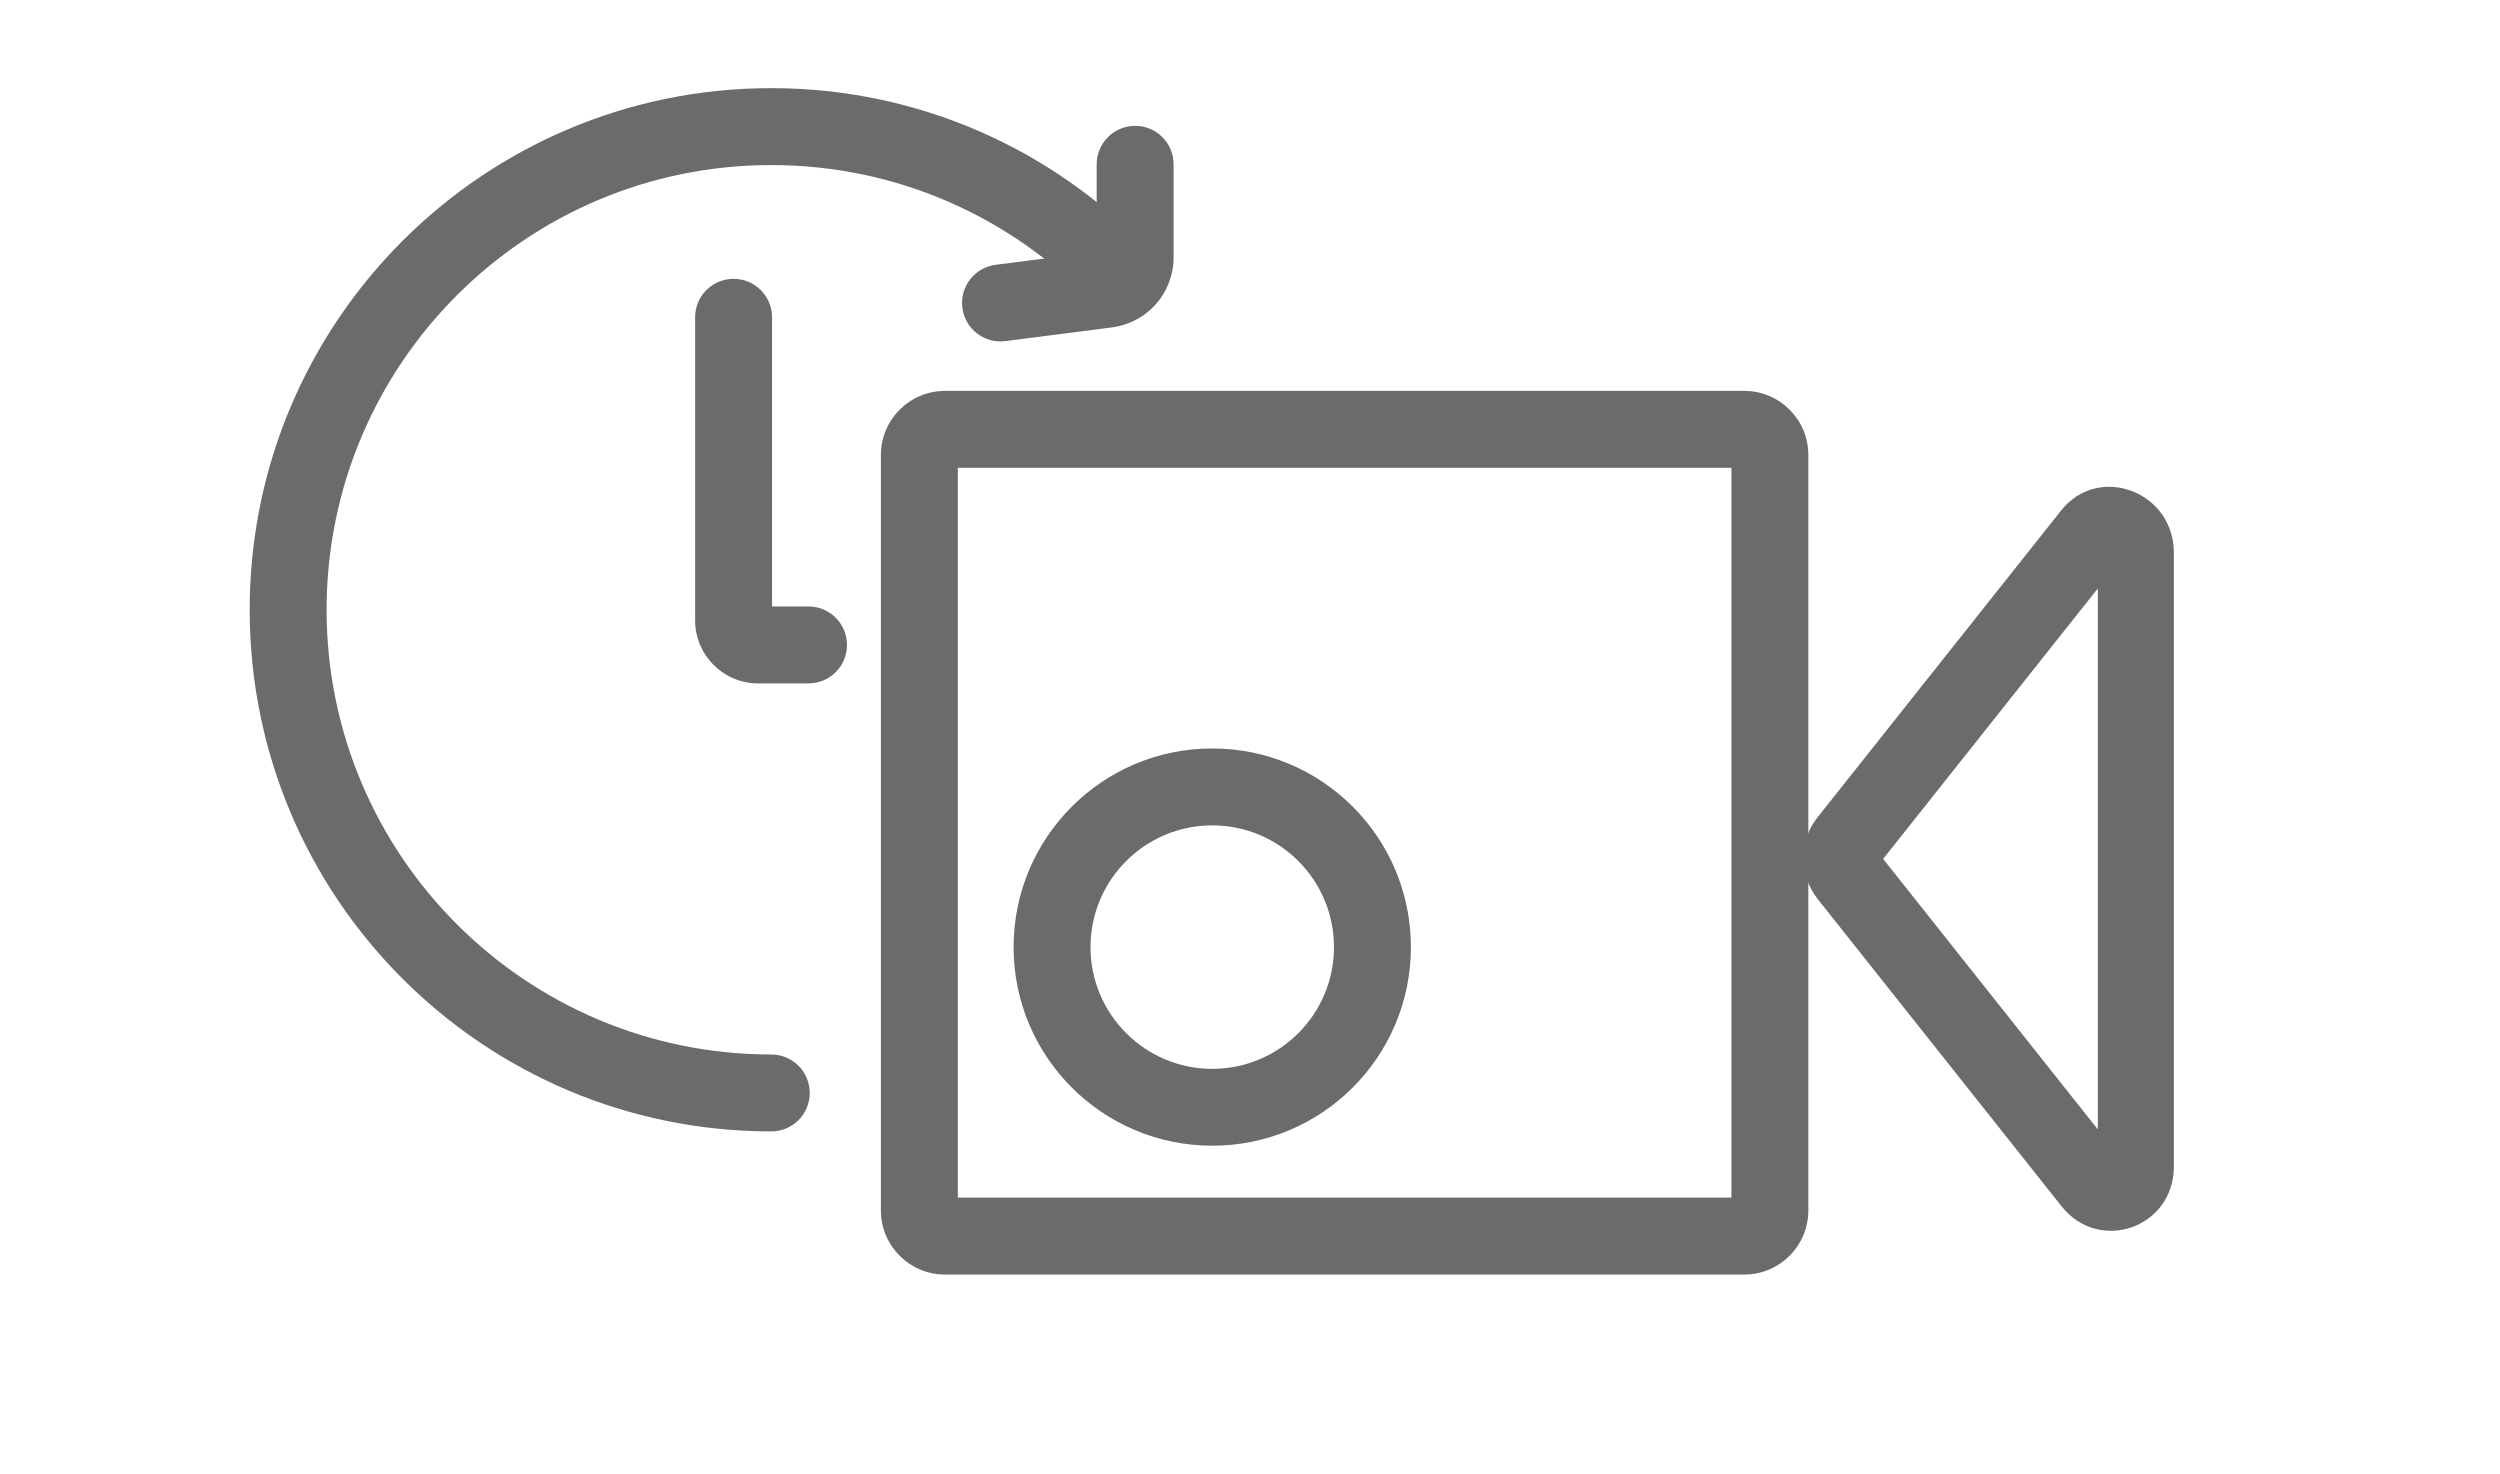 <svg width="39" height="23" viewBox="0 0 39 23" fill="none" xmlns="http://www.w3.org/2000/svg">
<g clip-path="url(#clip0_8660_33052)">
<path fill-rule="evenodd" clip-rule="evenodd" d="M32.726 9.18L29.377 13.399L32.726 17.619L32.726 9.18ZM33.912 8.622C33.912 7.667 32.738 7.227 32.154 7.963L28.352 12.752C28.059 13.122 28.062 13.654 28.359 14.029L32.161 18.819C32.75 19.561 33.912 19.15 33.912 18.201L33.912 8.622Z" fill="#6B6B6B"/>
<path fill-rule="evenodd" clip-rule="evenodd" d="M14.942 7.298V18.683H27.01V7.298H14.942ZM14.742 6.098C14.19 6.098 13.742 6.545 13.742 7.098V18.883C13.742 19.435 14.19 19.883 14.742 19.883H27.21C27.763 19.883 28.21 19.435 28.21 18.883V7.098C28.21 6.545 27.763 6.098 27.21 6.098H14.742Z" fill="#6B6B6B"/>
<path fill-rule="evenodd" clip-rule="evenodd" d="M18.911 16.674C19.96 16.674 20.81 15.823 20.81 14.775C20.81 13.726 19.96 12.876 18.911 12.876C17.863 12.876 17.012 13.726 17.012 14.775C17.012 15.823 17.863 16.674 18.911 16.674ZM18.911 17.873C20.623 17.873 22.01 16.486 22.01 14.775C22.01 13.063 20.623 11.676 18.911 11.676C17.2 11.676 15.812 13.063 15.812 14.775C15.812 16.486 17.2 17.873 18.911 17.873Z" fill="#6B6B6B"/>
<path fill-rule="evenodd" clip-rule="evenodd" d="M12.032 2.575C8.201 2.575 5.095 5.681 5.095 9.513C5.095 13.344 8.201 16.45 12.032 16.45C12.364 16.45 12.632 16.719 12.632 17.05C12.632 17.382 12.364 17.65 12.032 17.65C7.538 17.65 3.895 14.007 3.895 9.513C3.895 5.019 7.538 1.375 12.032 1.375C14.333 1.375 16.411 2.331 17.89 3.865C18.12 4.103 18.114 4.483 17.875 4.713C17.637 4.943 17.257 4.936 17.027 4.698C15.764 3.388 13.993 2.575 12.032 2.575Z" fill="#6B6B6B"/>
<path fill-rule="evenodd" clip-rule="evenodd" d="M11.444 4.35C11.775 4.35 12.044 4.618 12.044 4.95V9.461H12.613C12.945 9.461 13.213 9.73 13.213 10.061C13.213 10.393 12.945 10.661 12.613 10.661H11.827C11.284 10.661 10.844 10.221 10.844 9.678V4.95C10.844 4.618 11.112 4.35 11.444 4.35Z" fill="#6B6B6B"/>
<path fill-rule="evenodd" clip-rule="evenodd" d="M17.709 1.963C18.04 1.963 18.308 2.232 18.308 2.563V4.016C18.308 4.569 17.898 5.036 17.349 5.107L15.685 5.321C15.356 5.364 15.055 5.132 15.013 4.803C14.97 4.474 15.203 4.173 15.531 4.131L17.108 3.928V2.563C17.108 2.232 17.377 1.963 17.709 1.963Z" fill="#6B6B6B"/>
</g>
<defs>
<clipPath id="clip0_8660_33052">
<rect width="38" height="22" fill="white" transform="translate(0.23 0.5)"/>
</clipPath>
</defs>
</svg>

